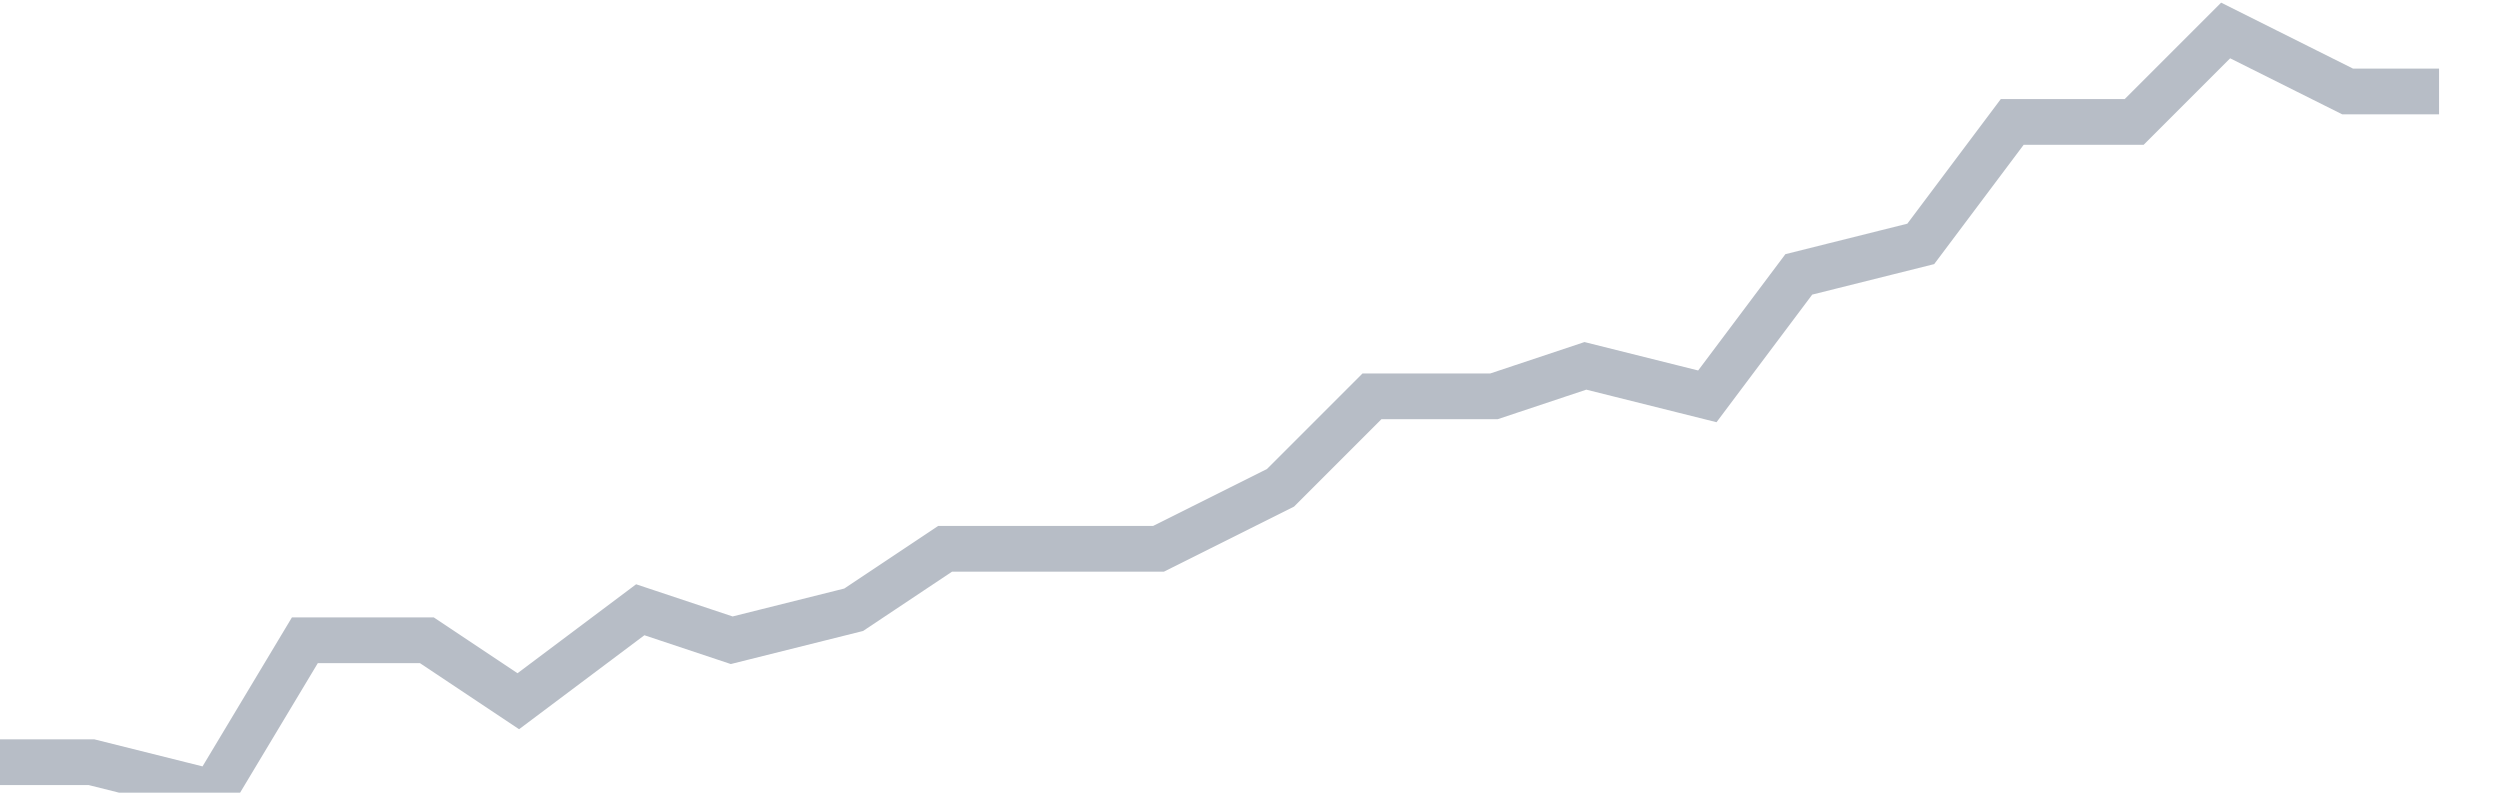<svg width="82" height="26" fill="none" xmlns="http://www.w3.org/2000/svg"><path d="M0 25h3l4 1 3-5h4l3 2 4-3 3 1 4-1 3-2h7l4-2 3-3h4l3-1 4 1 3-4 4-1 3-4h4l3-3 4 2h3" stroke="#B7BDC6" stroke-width="1.5"/></svg>